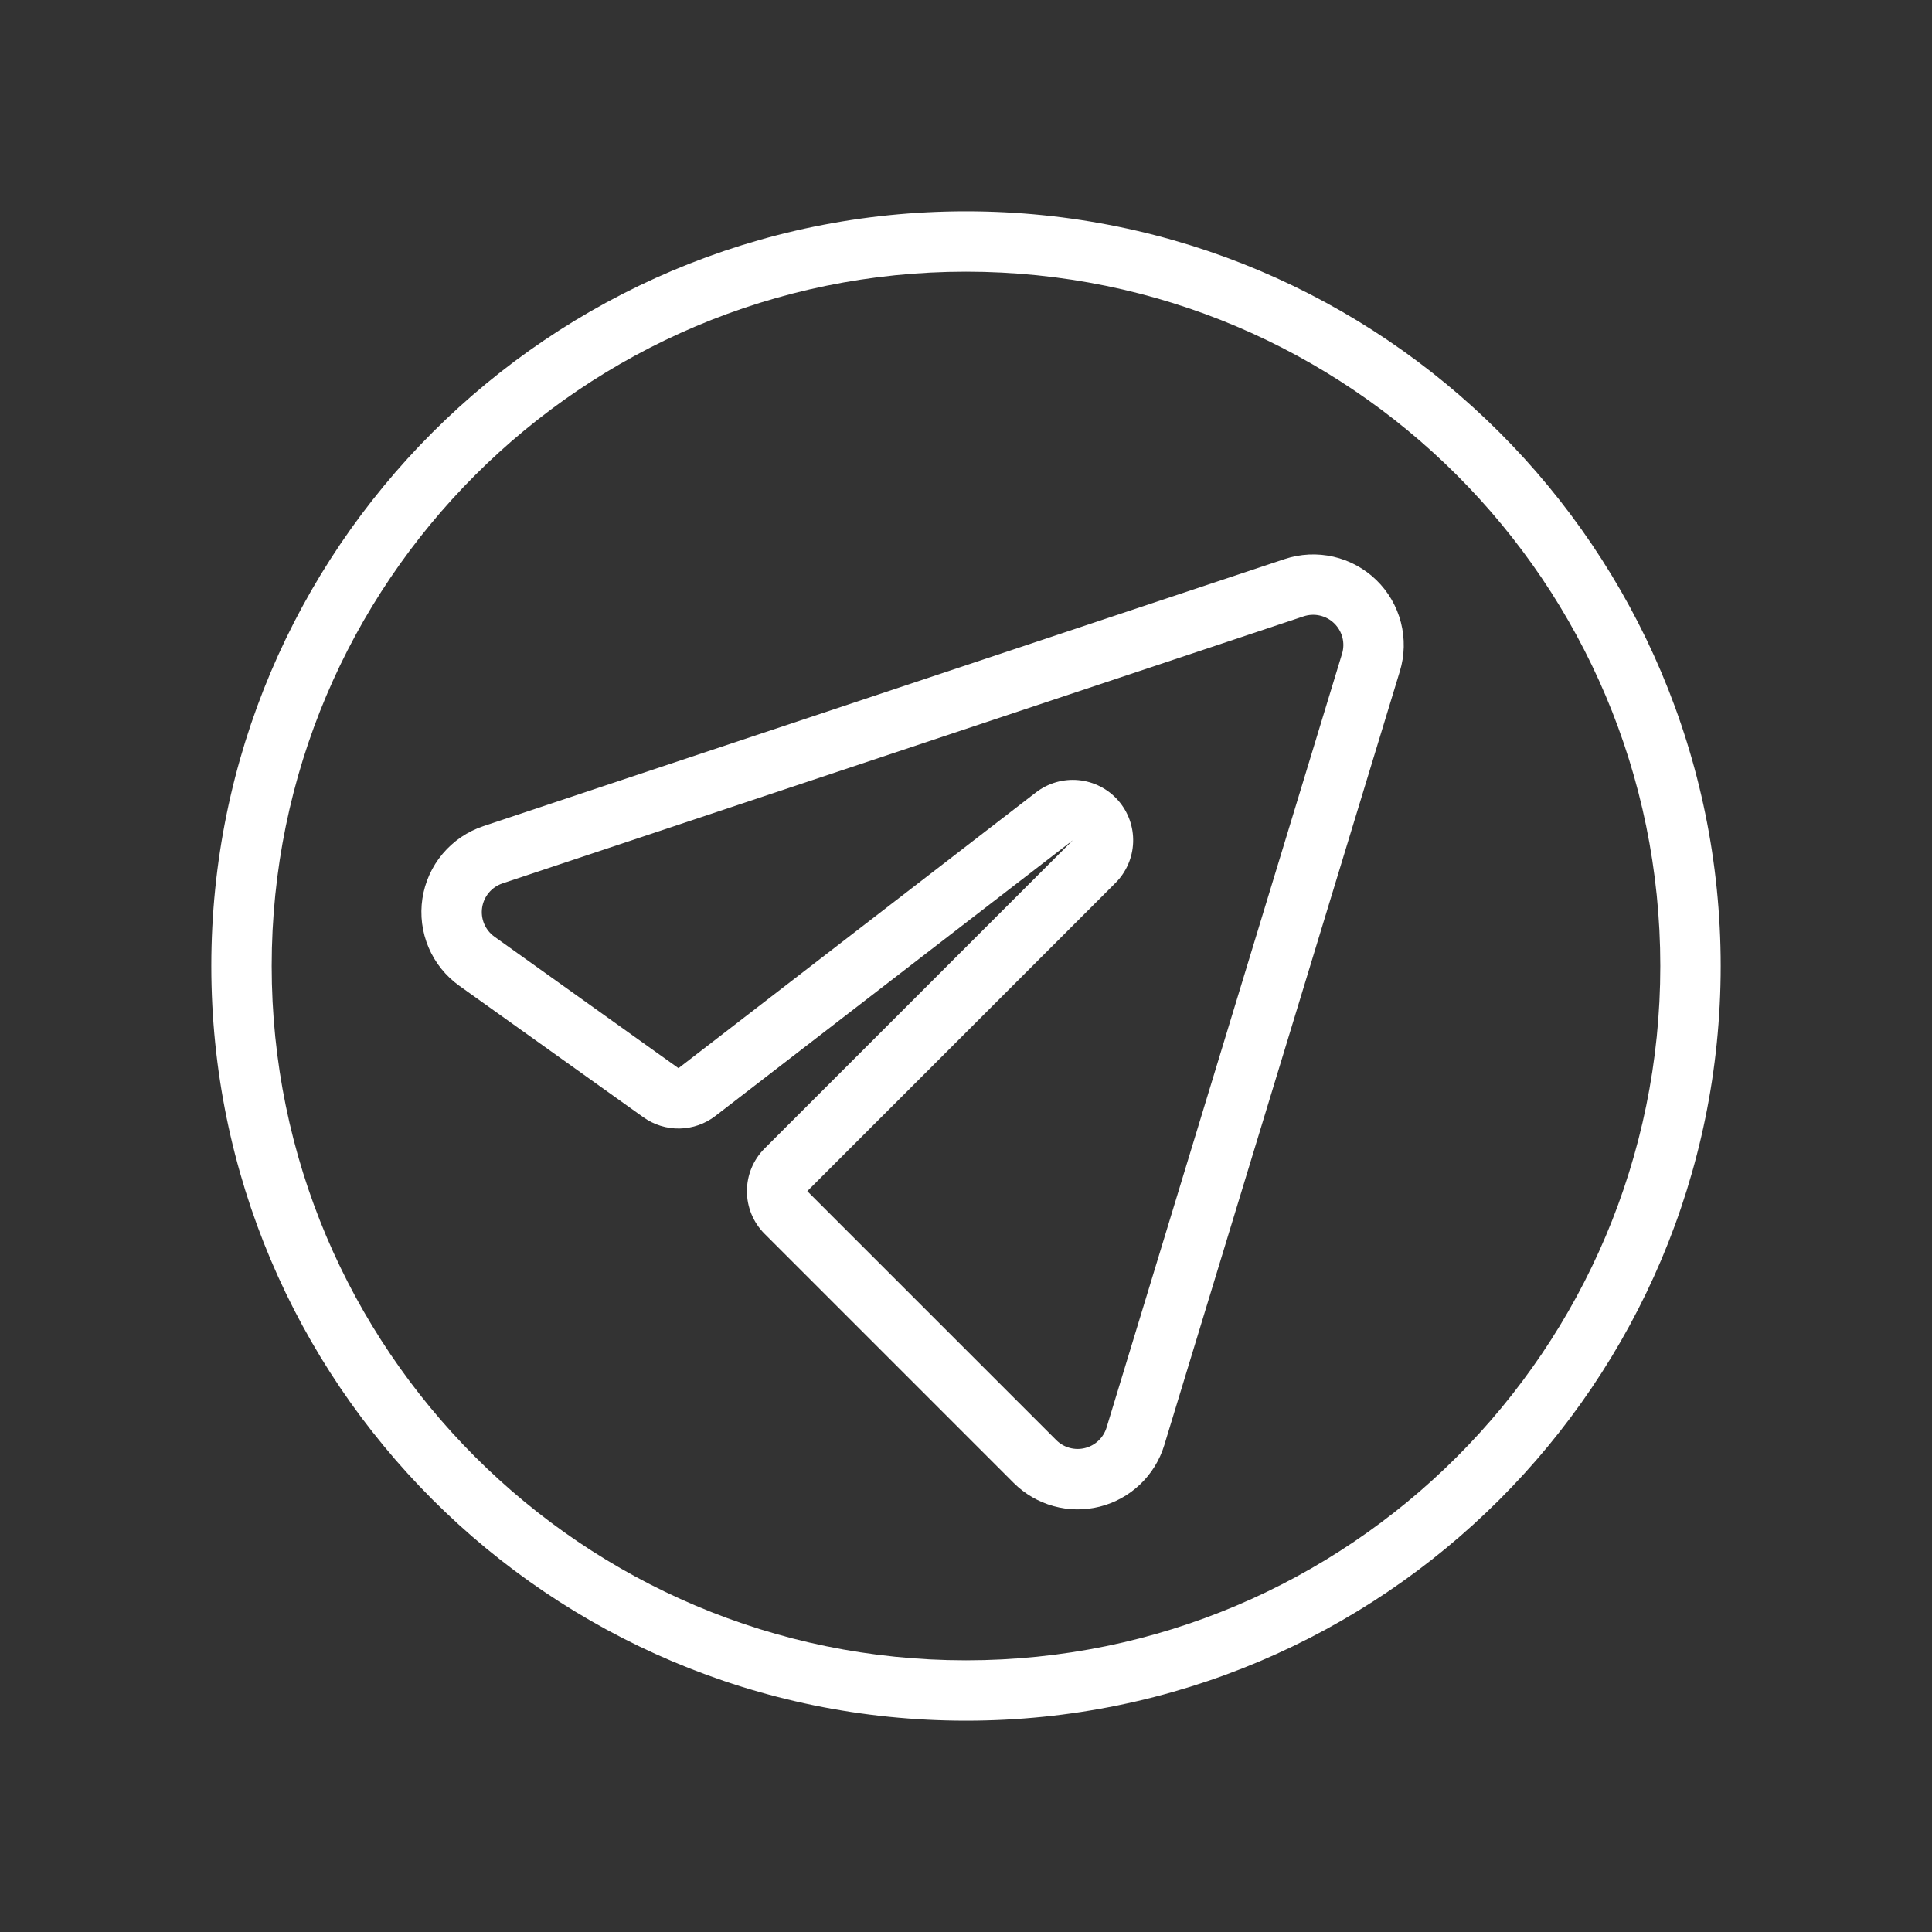 <?xml version="1.0" encoding="UTF-8"?> <svg xmlns="http://www.w3.org/2000/svg" width="512" height="512" viewBox="0 0 512 512" fill="none"><rect x="0" y="0" width="512" height="512" fill="#333333" stroke="none"/><path fill-rule="evenodd" clip-rule="evenodd" d="M256 56C145.624 56 56 145.624 56 256C56 366.376 145.624 456 256 456C366.376 456 456 366.384 456 256C456 145.616 366.384 56 256 56ZM256 72C357.56 72 440 154.448 440 256C440 357.552 357.56 440 256 440C154.44 440 72 357.56 72 256C72 154.44 154.448 72 256 72Z" fill="white"></path><path fill-rule="evenodd" clip-rule="evenodd" d="M284.288 222.689L202.624 304.353C199.625 307.354 197.94 311.423 197.94 315.665C197.94 319.908 199.625 323.977 202.624 326.977L268.624 392.977C271.555 395.905 275.194 398.024 279.187 399.129C283.18 400.234 287.39 400.286 291.409 399.281C295.428 398.276 299.119 396.247 302.121 393.393C305.124 390.539 307.337 386.956 308.544 382.993L370.968 177.921C372.254 173.707 372.354 169.221 371.258 164.954C370.162 160.687 367.913 156.804 364.756 153.731C361.6 150.658 357.658 148.513 353.363 147.532C349.068 146.551 344.586 146.771 340.408 148.169L128.08 218.945C123.881 220.345 120.151 222.88 117.302 226.268C114.453 229.656 112.597 233.767 111.939 238.144C111.28 242.522 111.846 246.996 113.572 251.072C115.298 255.148 118.118 258.668 121.72 261.241L170.52 296.097C173.316 298.091 176.679 299.132 180.112 299.067C183.545 299.002 186.866 297.835 189.584 295.737L284.288 222.689ZM179.808 283.073L131.008 248.217C129.814 247.355 128.88 246.181 128.309 244.823C127.738 243.465 127.553 241.976 127.772 240.52C127.992 239.064 128.609 237.696 129.555 236.567C130.502 235.438 131.741 234.592 133.136 234.121L345.472 163.337C346.865 162.873 348.359 162.8 349.79 163.128C351.221 163.456 352.534 164.171 353.586 165.196C354.637 166.22 355.387 167.514 355.752 168.936C356.117 170.358 356.084 171.853 355.656 173.257L293.248 378.329C292.842 379.648 292.103 380.84 291.101 381.789C290.1 382.739 288.87 383.413 287.531 383.748C286.192 384.083 284.79 384.066 283.459 383.7C282.129 383.334 280.915 382.63 279.936 381.657L213.936 315.665L295.6 234.001C298.481 231.127 300.158 227.264 300.291 223.197C300.424 219.13 299.002 215.166 296.315 212.11C293.628 209.054 289.878 207.137 285.828 206.748C281.778 206.359 277.731 207.528 274.512 210.017L179.808 283.073Z" fill="white"></path></svg> 